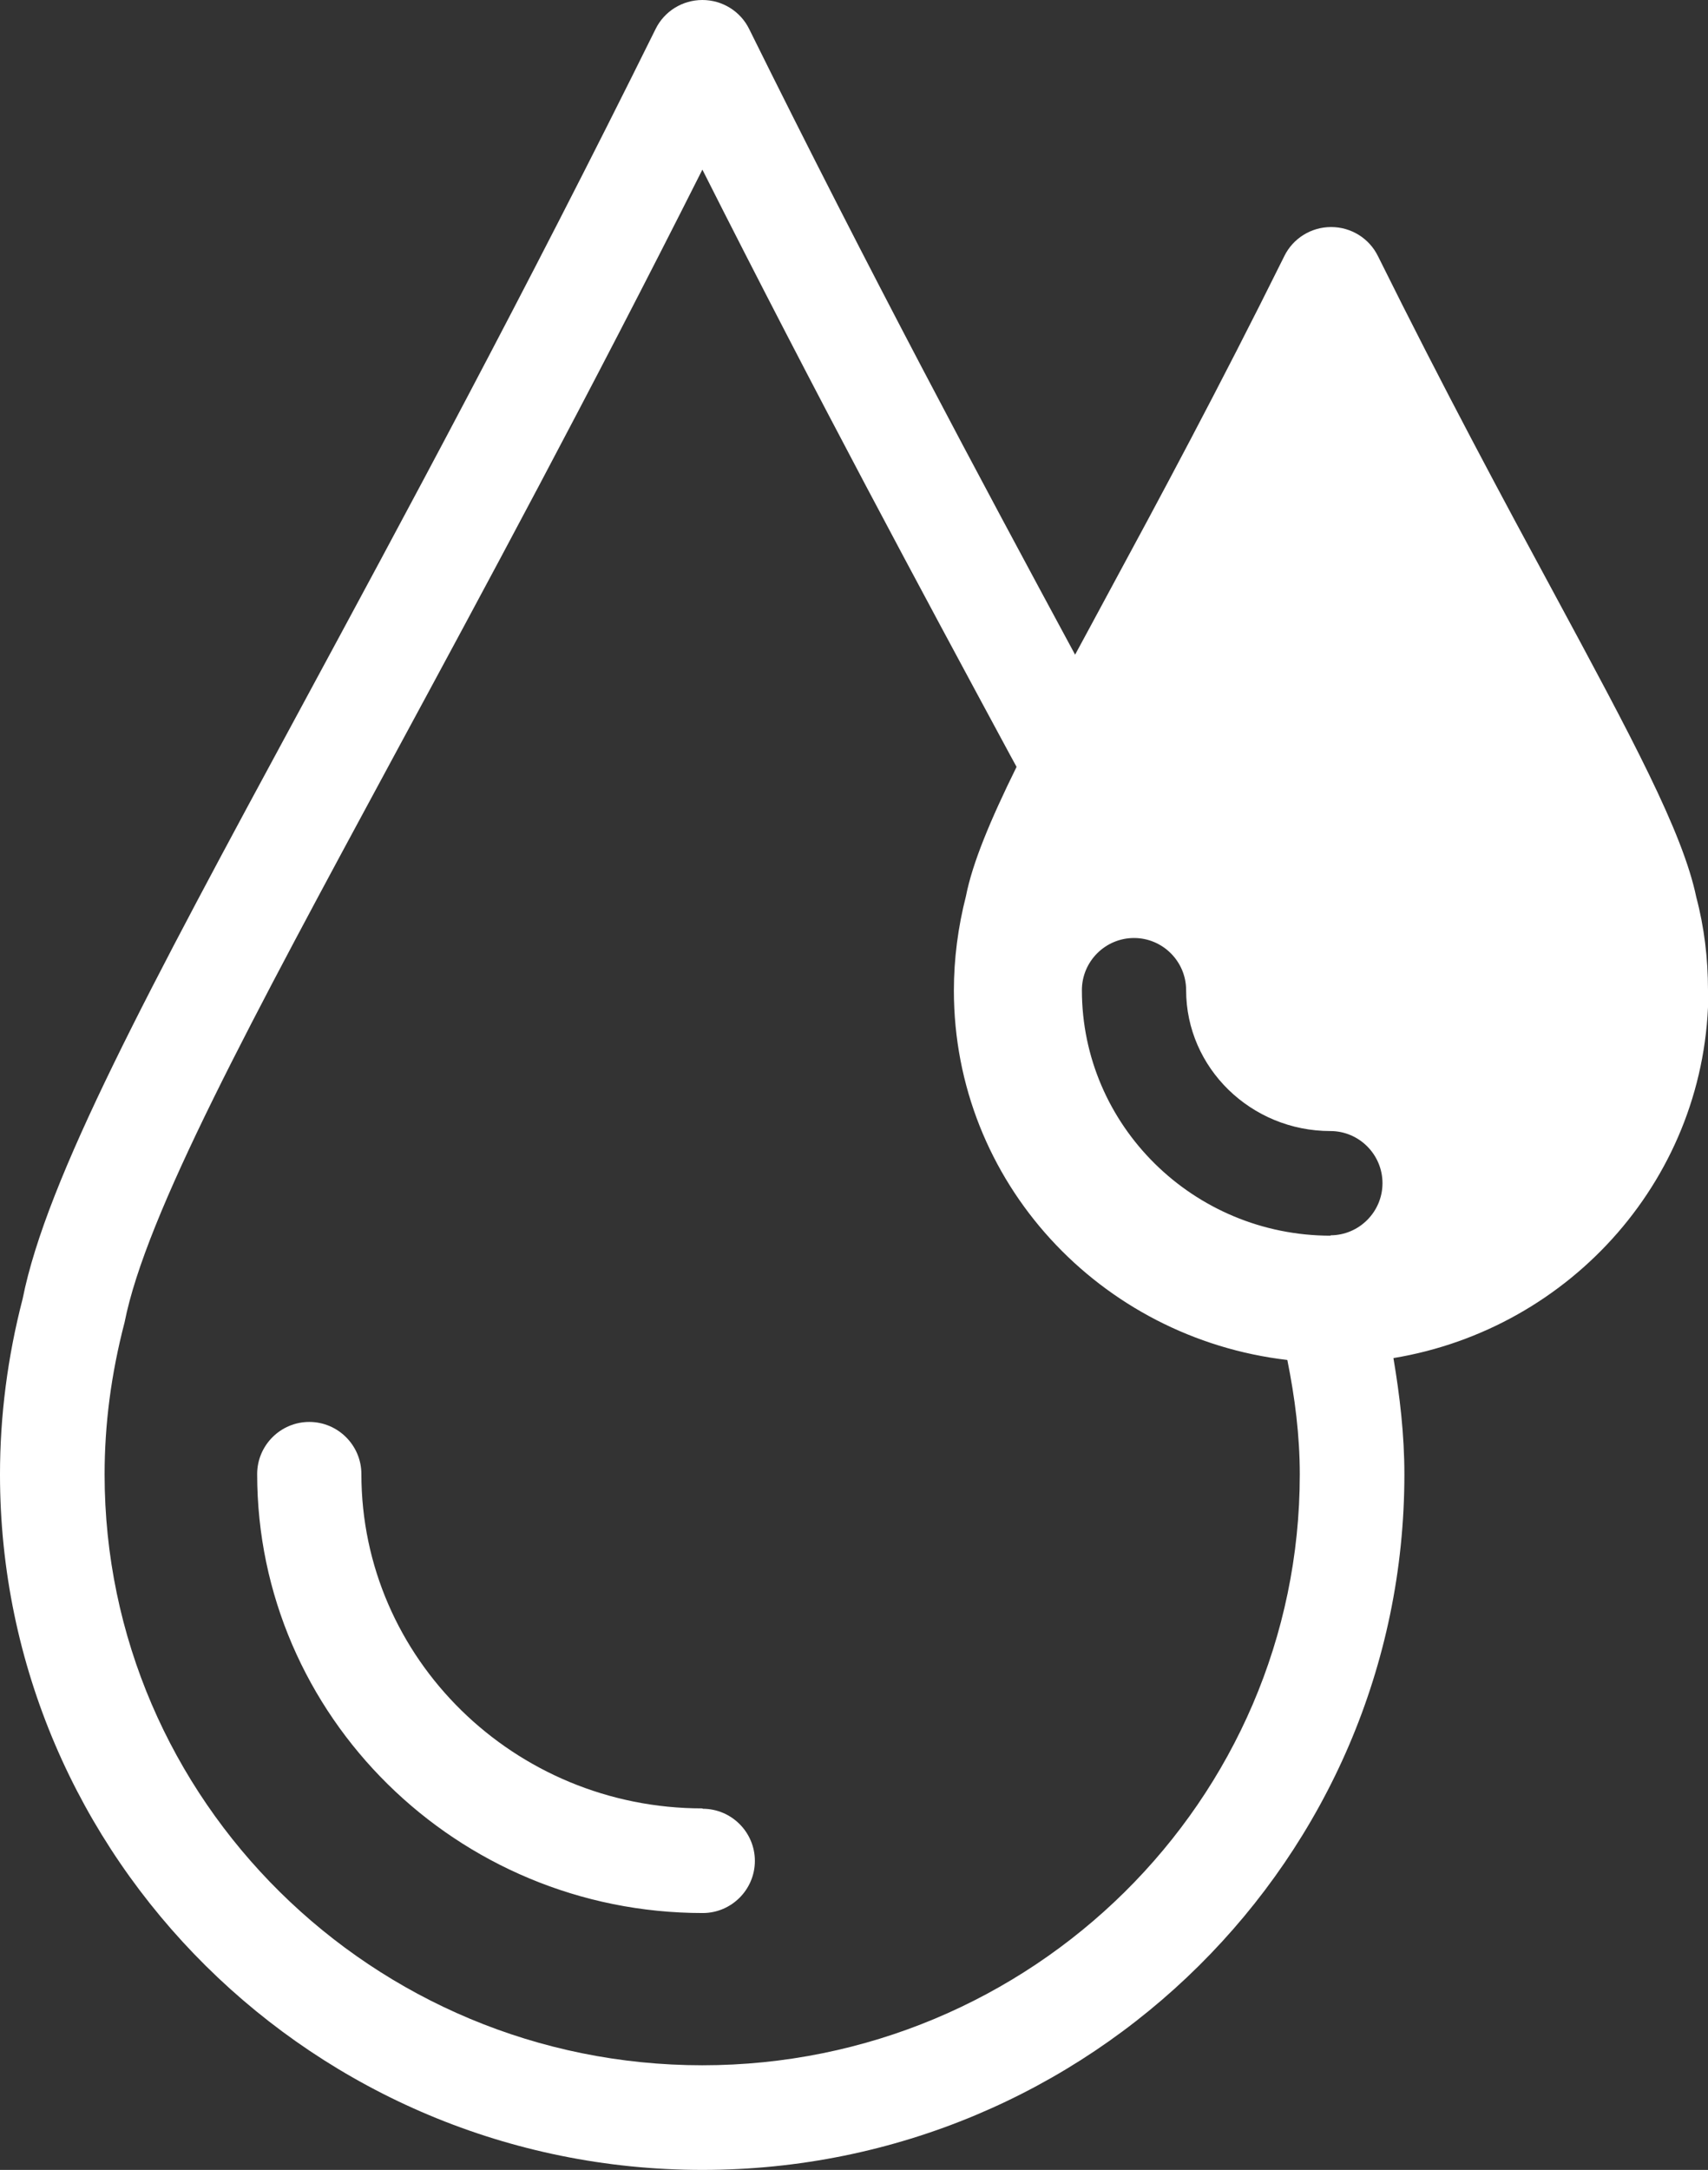 <svg viewBox="0 0 45.23 57.44" xmlns="http://www.w3.org/2000/svg"><rect x="0" y="0" width="45.23" height="57.44" fill="#333333" stroke="none"/><g fill="#fff"><path d="m18.6 47.87c-4.98 0-9.03-3.97-9.03-8.85 0-.76-.62-1.38-1.38-1.38s-1.38.62-1.38 1.38c0 6.4 5.29 11.62 11.8 11.62.76 0 1.38-.62 1.38-1.38s-.62-1.38-1.38-1.38z"/><path d="m45.23 26.21c0-.84-.1-1.67-.31-2.46-.36-1.73-1.72-4.25-3.77-8.05-1.31-2.42-2.93-5.43-4.66-8.92-.23-.47-.71-.77-1.24-.77s-1.01.3-1.24.77c-1.73 3.49-3.35 6.5-4.66 8.92-.31.58-.6 1.11-.88 1.63-2.49-4.61-5.46-10.15-8.63-16.56-.23-.47-.71-.77-1.24-.77s-1.01.3-1.24.77c-3.47 7.01-6.73 13.04-9.35 17.89-4.09 7.56-6.78 12.55-7.41 15.72-.4 1.54-.6 3.1-.6 4.65 0 10.15 8.34 18.41 18.6 18.41s18.59-8.26 18.59-18.41c0-1.05-.12-2.07-.29-3.08 4.72-.78 8.34-4.83 8.34-9.73zm-26.63 28.46c-8.73 0-15.83-7.02-15.83-15.64 0-1.32.17-2.65.53-4.03.56-2.84 3.33-7.95 7.15-15.02 2.32-4.29 5.13-9.49 8.15-15.49 3.02 5.99 5.83 11.2 8.14 15.48l.18.33c-.7 1.42-1.17 2.55-1.34 3.42-.21.82-.32 1.66-.32 2.5 0 5.07 3.87 9.2 8.83 9.78.2.99.33 2 .33 3.03 0 8.63-7.1 15.64-15.82 15.64zm16.64-21.96c-3.64 0-6.59-2.92-6.59-6.5 0-.76.62-1.38 1.38-1.38s1.38.62 1.38 1.38c0 2.06 1.72 3.73 3.82 3.73.76 0 1.38.62 1.38 1.38s-.62 1.38-1.38 1.38z"/></g></svg>